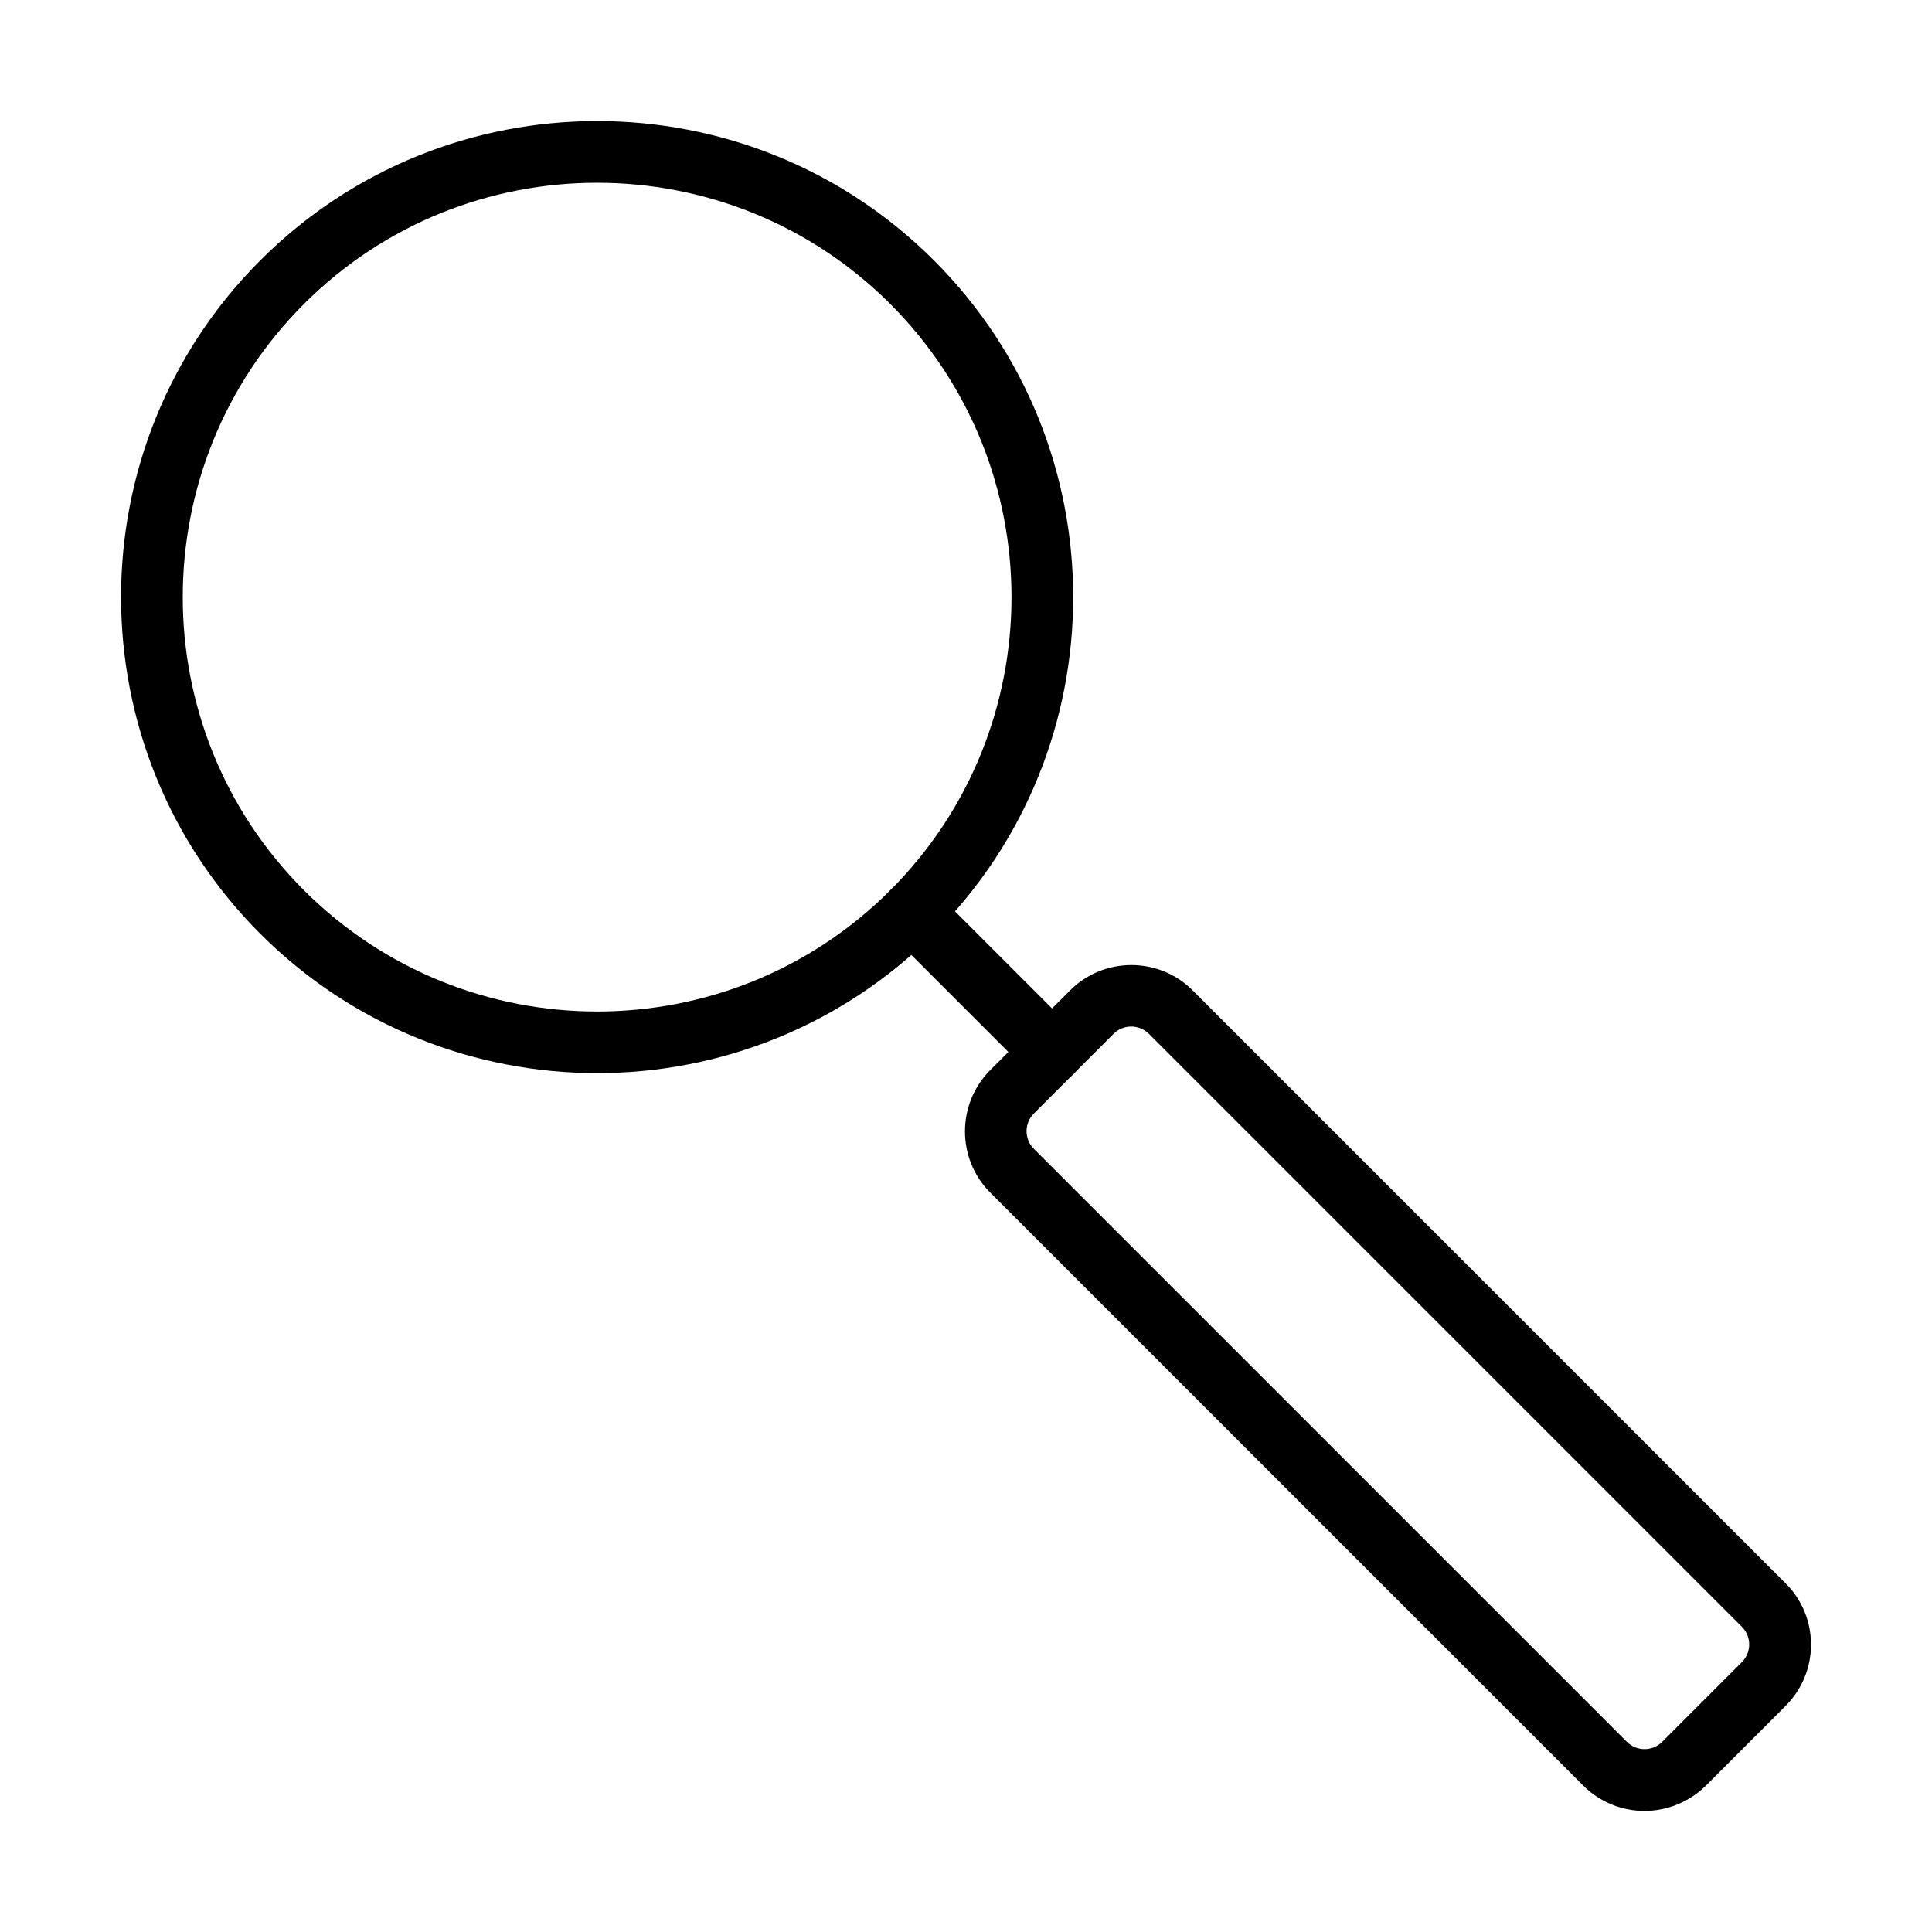 <?xml version="1.0" encoding="UTF-8"?>
<!-- Uploaded to: ICON Repo, www.svgrepo.com, Generator: ICON Repo Mixer Tools -->
<svg fill="#000000" width="800px" height="800px" version="1.1" viewBox="144 144 512 512" xmlns="http://www.w3.org/2000/svg">
 <g>
  <path d="m302.26 428.39c-32.32 0-64.641-12.312-89.266-36.906-49.219-49.215-49.219-129.28 0-178.49 49.184-49.219 129.28-49.219 178.5 0 49.215 49.215 49.215 129.28 0 178.49-24.625 24.594-56.949 36.906-89.234 36.906zm-0.031-235.96c-28.129 0-56.262 10.711-77.676 32.125-42.832 42.832-42.832 112.55 0 155.38 42.863 42.832 112.55 42.832 155.38 0 42.832-42.828 42.832-112.54 0-155.38-21.414-21.414-49.578-32.125-77.703-32.125z"/>
  <path d="m422.79 430.95c-2.094 0-4.188-0.785-5.793-2.391l-37.062-37.07c-3.176-3.176-3.176-8.348 0-11.555 3.207-3.18 8.383-3.18 11.559 0l37.062 37.066c3.176 3.207 3.176 8.348 0 11.559-1.57 1.605-3.668 2.391-5.766 2.391z"/>
  <path d="m579.82 623.91c-5.894 0-11.758-2.227-16.246-6.711l-157.14-157.14c-8.941-8.941-8.941-23.512 0-32.484l21.152-21.121c8.938-8.938 23.543-8.938 32.48 0l157.14 157.14c8.969 8.941 8.969 23.512 0 32.48l-21.113 21.125c-4.519 4.453-10.418 6.711-16.277 6.711zm-136.03-207.87c-1.699 0-3.406 0.656-4.684 1.934l-21.121 21.121c-2.586 2.586-2.586 6.777 0 9.363l157.15 157.14c2.586 2.586 6.781 2.586 9.367 0l21.113-21.121c2.586-2.586 2.586-6.777 0-9.363l-157.14-157.14c-1.312-1.277-3.016-1.934-4.688-1.934z"/>
 </g>
</svg>